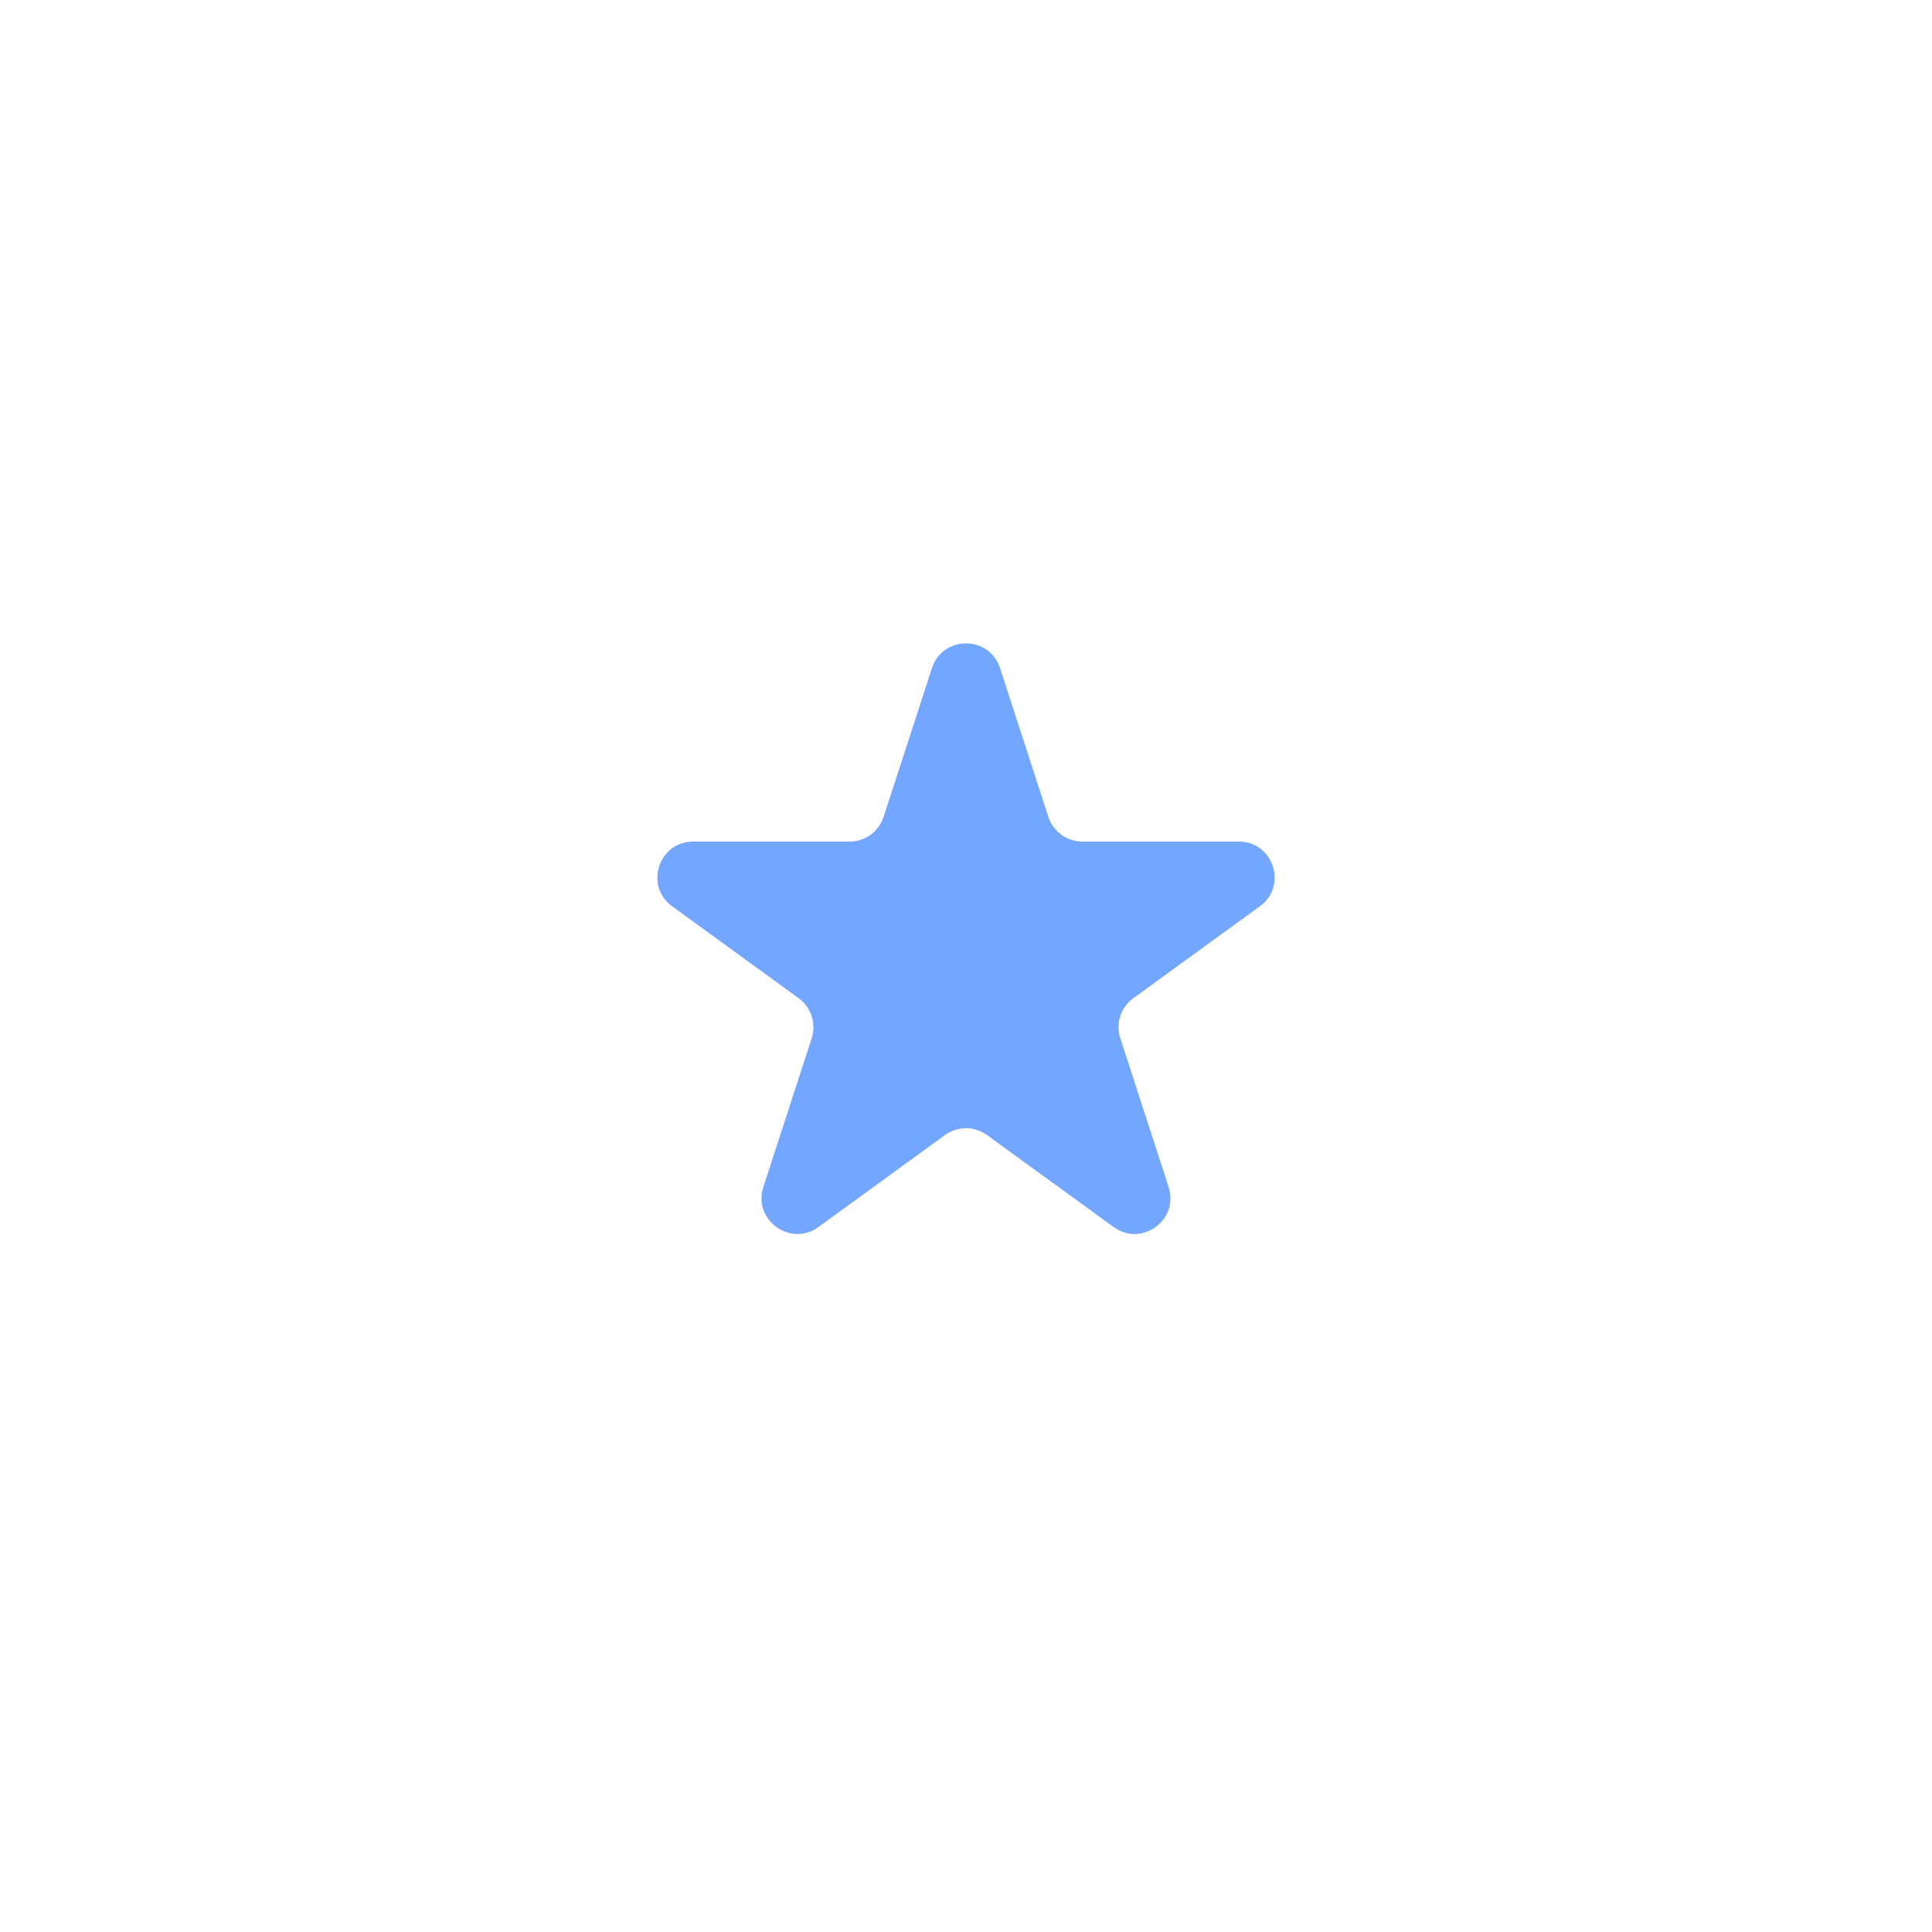 <?xml version="1.0" encoding="UTF-8"?> <svg xmlns="http://www.w3.org/2000/svg" width="53" height="53" viewBox="0 0 53 53" fill="none"> <g filter="url(#filter0_d_337_227)"> <path d="M13 14.636C13 11.523 15.523 9 18.636 9H34.364C37.477 9 40 11.523 40 14.636V30.364C40 33.477 37.477 36 34.364 36H18.636C15.523 36 13 33.477 13 30.364V14.636Z" fill="white"></path> <path d="M25.566 14.328C25.86 13.424 27.14 13.424 27.434 14.328L28.759 18.408C28.891 18.813 29.268 19.087 29.693 19.087H33.983C34.934 19.087 35.33 20.304 34.56 20.863L31.089 23.384C30.745 23.634 30.601 24.078 30.733 24.482L32.058 28.562C32.352 29.467 31.317 30.219 30.548 29.66L27.077 27.138C26.733 26.888 26.267 26.888 25.923 27.138L22.452 29.66C21.683 30.219 20.647 29.467 20.941 28.562L22.267 24.482C22.398 24.078 22.254 23.634 21.91 23.384L18.44 20.863C17.67 20.304 18.066 19.087 19.017 19.087H23.307C23.732 19.087 24.109 18.813 24.24 18.408L25.566 14.328Z" fill="#73A6FF"></path> </g> <defs> <filter id="filter0_d_337_227" x="0.1" y="0.1" width="52.8" height="52.8" filterUnits="userSpaceOnUse" color-interpolation-filters="sRGB"> <feFlood flood-opacity="0" result="BackgroundImageFix"></feFlood> <feColorMatrix in="SourceAlpha" type="matrix" values="0 0 0 0 0 0 0 0 0 0 0 0 0 0 0 0 0 0 127 0" result="hardAlpha"></feColorMatrix> <feOffset dy="4"></feOffset> <feGaussianBlur stdDeviation="6.45"></feGaussianBlur> <feComposite in2="hardAlpha" operator="out"></feComposite> <feColorMatrix type="matrix" values="0 0 0 0 0.286 0 0 0 0 0.329 0 0 0 0 0.4 0 0 0 0.27 0"></feColorMatrix> <feBlend mode="normal" in2="BackgroundImageFix" result="effect1_dropShadow_337_227"></feBlend> <feBlend mode="normal" in="SourceGraphic" in2="effect1_dropShadow_337_227" result="shape"></feBlend> </filter> </defs> </svg> 